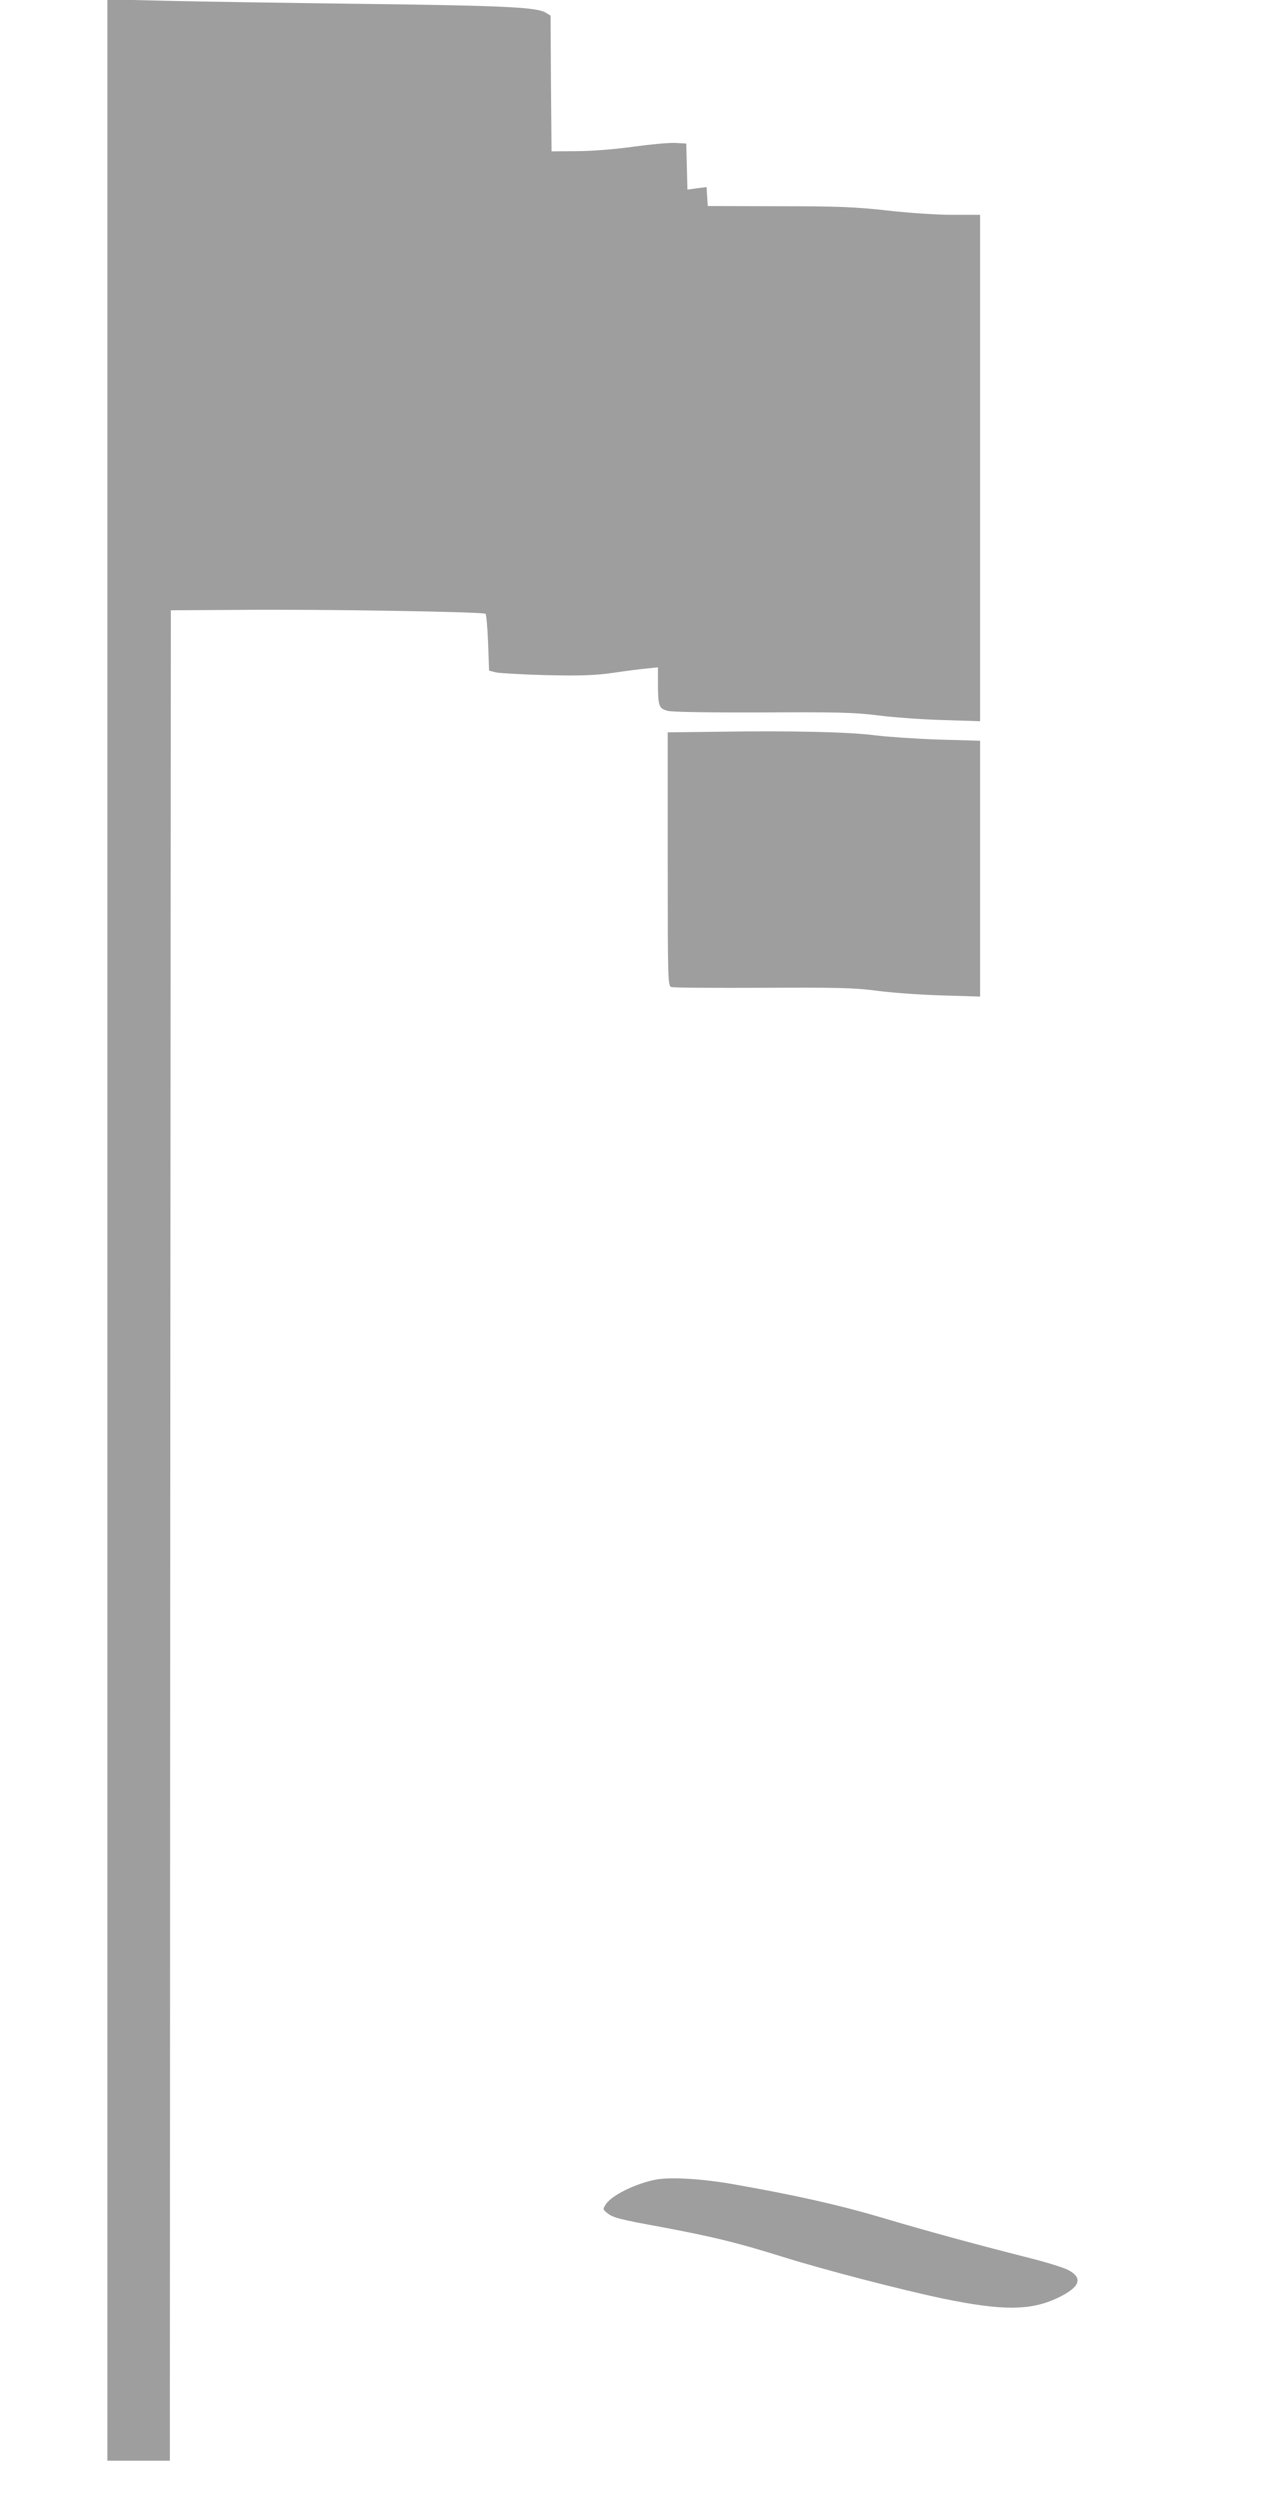 <?xml version="1.0" standalone="no"?>
<!DOCTYPE svg PUBLIC "-//W3C//DTD SVG 20010904//EN"
 "http://www.w3.org/TR/2001/REC-SVG-20010904/DTD/svg10.dtd">
<svg version="1.0" xmlns="http://www.w3.org/2000/svg"
 width="651pt" height="1280pt" viewBox="0 0 651 1280"
 preserveAspectRatio="xMidYMid meet">
<g transform="translate(0,1280) scale(0.1,-0.1)"
fill="#9e9e9e" stroke="none">
<path d="M550 6501 l0 -6301 160 0 160 0 2 4738 3 4737 345 2 c447 4 1256 -10
1267 -20 4 -5 10 -72 13 -150 l5 -141 35 -9 c19 -4 134 -11 255 -14 173 -4
245 -2 340 11 66 10 146 20 178 23 l57 6 0 -84 c0 -115 5 -127 50 -139 24 -6
206 -9 486 -8 383 2 469 0 589 -15 77 -10 227 -21 333 -24 l192 -6 0 1296 0
1297 -142 0 c-81 0 -226 10 -333 22 -160 18 -248 22 -555 22 l-365 1 -3 49 -3
48 -49 -6 -49 -7 -3 118 -3 118 -55 3 c-30 2 -127 -7 -215 -19 -92 -13 -215
-23 -290 -23 l-130 -1 -3 347 -2 348 -23 14 c-43 29 -208 37 -927 46 -399 5
-859 12 -1022 16 l-298 7 0 -6302z"/>
<path d="M3673 9053 l-253 -3 0 -649 c0 -621 1 -650 18 -655 10 -4 221 -5 468
-4 384 2 469 0 584 -15 74 -10 224 -21 333 -24 l197 -6 0 655 0 655 -212 6
c-117 4 -265 14 -328 22 -129 17 -430 24 -807 18z"/>
<path d="M3363 1640 c-104 -19 -229 -80 -260 -127 -16 -25 -16 -26 6 -44 30
-25 62 -33 286 -74 264 -50 379 -78 610 -150 217 -68 606 -169 830 -216 297
-61 440 -61 577 2 120 56 139 104 58 146 -25 13 -117 41 -205 63 -280 71 -532
140 -753 206 -205 61 -434 113 -752 169 -164 29 -320 38 -397 25z"/>
</g>
</svg>
